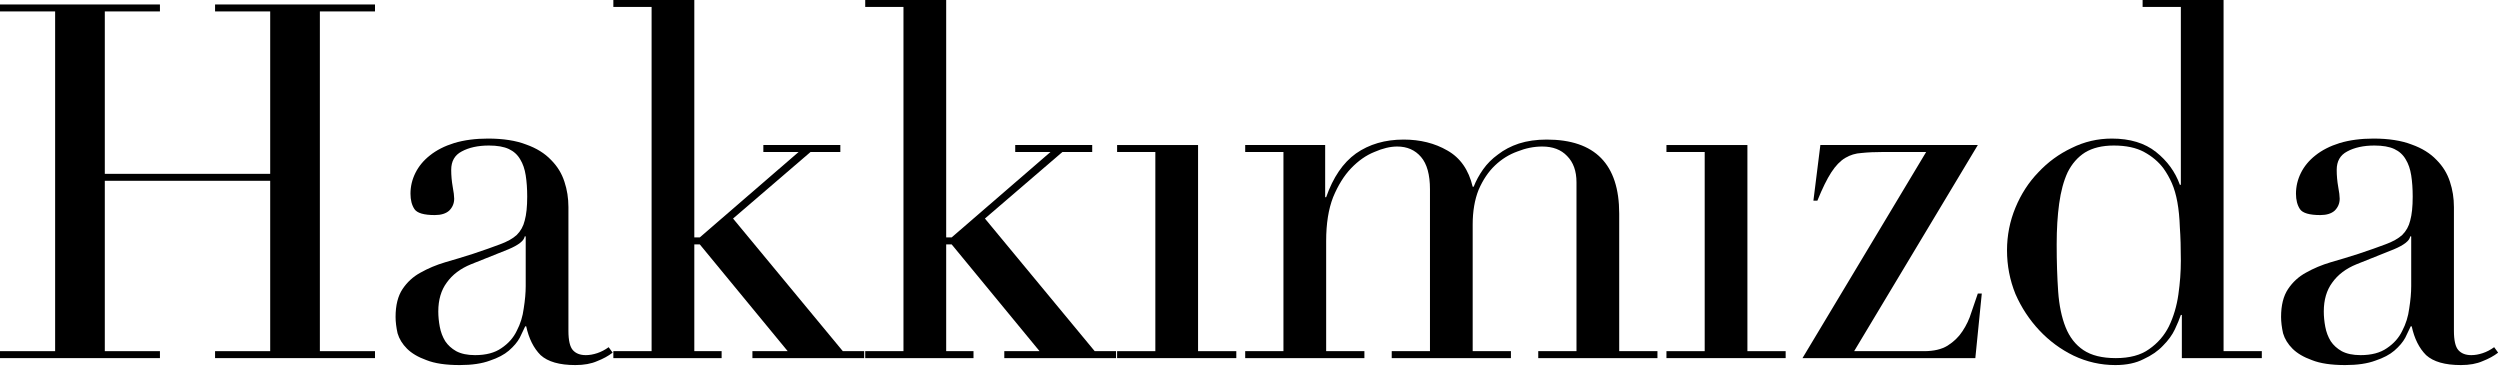 <?xml version="1.0" encoding="utf-8"?>
<svg xmlns="http://www.w3.org/2000/svg" fill="none" height="100%" overflow="visible" preserveAspectRatio="none" style="display: block;" viewBox="0 0 302 45" width="100%">
<g id="Hakkmzda">
<path d="M0 42.42H6.66V1.38H0V0.54H19.32V1.38H12.66V21H32.64V1.38H25.98V0.54H45.3V1.38H38.64V42.42H45.3V43.26H25.98V42.42H32.64V21.84H12.66V42.42H19.32V43.26H0V42.42Z" fill="black"/>
<path d="M63.506 28.56H63.386C63.306 29.08 62.646 29.6 61.406 30.12L56.906 31.92C55.626 32.44 54.646 33.18 53.966 34.14C53.286 35.06 52.946 36.22 52.946 37.62C52.946 38.22 53.006 38.84 53.126 39.48C53.246 40.12 53.466 40.7 53.786 41.22C54.106 41.7 54.546 42.1 55.106 42.42C55.706 42.74 56.466 42.9 57.386 42.9C58.706 42.9 59.766 42.62 60.566 42.06C61.406 41.5 62.026 40.8 62.426 39.96C62.866 39.12 63.146 38.22 63.266 37.26C63.426 36.26 63.506 35.36 63.506 34.56V28.56ZM74.006 42.6C73.486 43 72.866 43.34 72.146 43.62C71.426 43.94 70.546 44.1 69.506 44.1C67.586 44.1 66.186 43.7 65.306 42.9C64.466 42.06 63.886 40.9 63.566 39.42H63.446C63.286 39.78 63.066 40.24 62.786 40.8C62.506 41.32 62.066 41.84 61.466 42.36C60.906 42.84 60.146 43.24 59.186 43.56C58.226 43.92 57.006 44.1 55.526 44.1C53.846 44.1 52.506 43.9 51.506 43.5C50.506 43.14 49.726 42.68 49.166 42.12C48.606 41.56 48.226 40.94 48.026 40.26C47.866 39.54 47.786 38.88 47.786 38.28C47.786 36.88 48.066 35.76 48.626 34.92C49.186 34.08 49.906 33.42 50.786 32.94C51.706 32.42 52.706 32 53.786 31.68C54.906 31.36 56.026 31.02 57.146 30.66C58.466 30.22 59.546 29.84 60.386 29.52C61.266 29.2 61.946 28.82 62.426 28.38C62.906 27.9 63.226 27.32 63.386 26.64C63.586 25.92 63.686 24.96 63.686 23.76C63.686 22.8 63.626 21.94 63.506 21.18C63.386 20.42 63.166 19.78 62.846 19.26C62.526 18.7 62.066 18.28 61.466 18C60.866 17.72 60.066 17.58 59.066 17.58C57.746 17.58 56.646 17.82 55.766 18.3C54.926 18.74 54.506 19.48 54.506 20.52C54.506 21.2 54.566 21.88 54.686 22.56C54.806 23.2 54.866 23.68 54.866 24C54.866 24.56 54.666 25.04 54.266 25.44C53.866 25.8 53.286 25.98 52.526 25.98C51.206 25.98 50.386 25.74 50.066 25.26C49.746 24.78 49.586 24.16 49.586 23.4C49.586 22.52 49.786 21.68 50.186 20.88C50.586 20.08 51.166 19.38 51.926 18.78C52.726 18.14 53.706 17.64 54.866 17.28C56.066 16.92 57.426 16.74 58.946 16.74C60.786 16.74 62.326 16.98 63.566 17.46C64.806 17.9 65.806 18.52 66.566 19.32C67.326 20.08 67.866 20.96 68.186 21.96C68.506 22.92 68.666 23.94 68.666 25.02V39.96C68.666 41.12 68.846 41.9 69.206 42.3C69.566 42.7 70.086 42.9 70.766 42.9C71.206 42.9 71.666 42.82 72.146 42.66C72.626 42.5 73.086 42.26 73.526 41.94L74.006 42.6Z" fill="black"/>
<path d="M74.093 42.42H78.713V0.84H74.093V0H83.873V28.68H84.532L96.472 18.36H92.213V17.52H101.513V18.36H97.912L88.552 26.4L101.812 42.42H104.393V43.26H90.892V42.42H95.153L84.532 29.52H83.873V42.42H87.172V43.26H74.093V42.42Z" fill="black"/>
<path d="M104.519 42.42H109.139V0.84H104.519V0H114.299V28.68H114.959L126.899 18.36H122.639V17.52H131.939V18.36H128.339L118.979 26.4L132.239 42.42H134.819V43.26H121.319V42.42H125.579L114.959 29.52H114.299V42.42H117.599V43.26H104.519V42.42Z" fill="black"/>
<path d="M134.946 42.42H139.566V18.36H134.946V17.52H144.726V42.42H149.346V43.26H134.946V42.42Z" fill="black"/>
<path d="M150.42 42.42H155.04V18.36H150.42V17.52H160.08V23.82H160.2C161.04 21.42 162.24 19.66 163.8 18.54C165.4 17.42 167.32 16.86 169.56 16.86C171.56 16.86 173.32 17.3 174.84 18.18C176.4 19.06 177.42 20.52 177.9 22.56H178.02C178.3 21.84 178.68 21.14 179.16 20.46C179.64 19.78 180.24 19.18 180.96 18.66C181.68 18.1 182.52 17.66 183.48 17.34C184.48 17.02 185.6 16.86 186.84 16.86C192.68 16.86 195.6 19.84 195.6 25.8V42.42H200.22V43.26H185.82V42.42H190.44V22.02C190.44 20.66 190.06 19.6 189.3 18.84C188.58 18.08 187.58 17.7 186.3 17.7C185.3 17.7 184.3 17.9 183.3 18.3C182.3 18.66 181.4 19.22 180.6 19.98C179.8 20.74 179.14 21.72 178.62 22.92C178.14 24.12 177.9 25.52 177.9 27.12V42.42H182.52V43.26H168.12V42.42H172.74V22.86C172.74 21.1 172.38 19.8 171.66 18.96C170.94 18.12 169.98 17.7 168.78 17.7C167.94 17.7 167.02 17.92 166.02 18.36C165.02 18.76 164.08 19.42 163.2 20.34C162.36 21.22 161.64 22.38 161.04 23.82C160.48 25.26 160.2 27.02 160.2 29.1V42.42H164.82V43.26H150.42V42.42Z" fill="black"/>
<path d="M201.307 42.42H205.927V18.36H201.307V17.52H211.087V42.42H215.707V43.26H201.307V42.42Z" fill="black"/>
<path d="M219.9 17.52H238.92L223.98 42.42H232.44C233.6 42.42 234.54 42.2 235.26 41.76C236.02 41.28 236.62 40.7 237.06 40.02C237.54 39.3 237.9 38.54 238.14 37.74C238.42 36.94 238.68 36.18 238.92 35.46H239.4L238.62 43.26H217.74L232.68 18.36H227.52C226.52 18.36 225.64 18.4 224.88 18.48C224.16 18.52 223.5 18.72 222.9 19.08C222.3 19.44 221.74 20.02 221.22 20.82C220.7 21.62 220.14 22.76 219.54 24.24H219.06L219.9 17.52Z" fill="black"/>
<path d="M248.447 29.52C248.447 31.6 248.507 33.5 248.627 35.22C248.747 36.9 249.047 38.34 249.527 39.54C250.007 40.74 250.727 41.66 251.687 42.3C252.647 42.94 253.947 43.26 255.587 43.26C257.267 43.26 258.607 42.9 259.607 42.18C260.647 41.46 261.447 40.54 262.007 39.42C262.567 38.26 262.947 36.98 263.147 35.58C263.347 34.18 263.447 32.82 263.447 31.5C263.447 29.94 263.407 28.6 263.327 27.48C263.287 26.32 263.187 25.3 263.027 24.42C262.867 23.54 262.647 22.78 262.367 22.14C262.087 21.5 261.747 20.9 261.347 20.34C260.747 19.54 259.967 18.88 259.007 18.36C258.047 17.84 256.827 17.58 255.347 17.58C253.947 17.58 252.787 17.86 251.867 18.42C250.987 18.98 250.287 19.78 249.767 20.82C249.287 21.86 248.947 23.12 248.747 24.6C248.547 26.04 248.447 27.68 248.447 29.52ZM258.827 0H268.607V42.42H273.227V43.26H263.567V38.04H263.447C263.287 38.52 263.047 39.1 262.727 39.78C262.407 40.46 261.927 41.12 261.287 41.76C260.687 42.4 259.907 42.94 258.947 43.38C258.027 43.86 256.887 44.1 255.527 44.1C253.767 44.1 252.087 43.72 250.487 42.96C248.927 42.2 247.547 41.18 246.347 39.9C245.147 38.62 244.187 37.16 243.467 35.52C242.787 33.84 242.447 32.08 242.447 30.24C242.447 28.44 242.787 26.72 243.467 25.08C244.147 23.44 245.067 22.02 246.227 20.82C247.387 19.58 248.727 18.6 250.247 17.88C251.767 17.12 253.387 16.74 255.107 16.74C257.307 16.74 259.087 17.28 260.447 18.36C261.807 19.44 262.767 20.76 263.327 22.32H263.447V0.84H258.827V0Z" fill="black"/>
<path d="M291.274 28.56H291.154C291.074 29.08 290.414 29.6 289.174 30.12L284.674 31.92C283.394 32.44 282.414 33.18 281.734 34.14C281.054 35.06 280.714 36.22 280.714 37.62C280.714 38.22 280.774 38.84 280.894 39.48C281.014 40.12 281.234 40.7 281.554 41.22C281.874 41.7 282.314 42.1 282.874 42.42C283.474 42.74 284.234 42.9 285.154 42.9C286.474 42.9 287.534 42.62 288.334 42.06C289.174 41.5 289.794 40.8 290.194 39.96C290.634 39.12 290.914 38.22 291.034 37.26C291.194 36.26 291.274 35.36 291.274 34.56V28.56ZM301.774 42.6C301.254 43 300.634 43.34 299.914 43.62C299.194 43.94 298.314 44.1 297.274 44.1C295.354 44.1 293.954 43.7 293.074 42.9C292.234 42.06 291.654 40.9 291.334 39.42H291.214C291.054 39.78 290.834 40.24 290.554 40.8C290.274 41.32 289.834 41.84 289.234 42.36C288.674 42.84 287.914 43.24 286.954 43.56C285.994 43.92 284.774 44.1 283.294 44.1C281.614 44.1 280.274 43.9 279.274 43.5C278.274 43.14 277.494 42.68 276.934 42.12C276.374 41.56 275.994 40.94 275.794 40.26C275.634 39.54 275.554 38.88 275.554 38.28C275.554 36.88 275.834 35.76 276.394 34.92C276.954 34.08 277.674 33.42 278.554 32.94C279.474 32.42 280.474 32 281.554 31.68C282.674 31.36 283.794 31.02 284.914 30.66C286.234 30.22 287.314 29.84 288.154 29.52C289.034 29.2 289.714 28.82 290.194 28.38C290.674 27.9 290.994 27.32 291.154 26.64C291.354 25.92 291.454 24.96 291.454 23.76C291.454 22.8 291.394 21.94 291.274 21.18C291.154 20.42 290.934 19.78 290.614 19.26C290.294 18.7 289.834 18.28 289.234 18C288.634 17.72 287.834 17.58 286.834 17.58C285.514 17.58 284.414 17.82 283.534 18.3C282.694 18.74 282.274 19.48 282.274 20.52C282.274 21.2 282.334 21.88 282.454 22.56C282.574 23.2 282.634 23.68 282.634 24C282.634 24.56 282.434 25.04 282.034 25.44C281.634 25.8 281.054 25.98 280.294 25.98C278.974 25.98 278.154 25.74 277.834 25.26C277.514 24.78 277.354 24.16 277.354 23.4C277.354 22.52 277.554 21.68 277.954 20.88C278.354 20.08 278.934 19.38 279.694 18.78C280.494 18.14 281.474 17.64 282.634 17.28C283.834 16.92 285.194 16.74 286.714 16.74C288.554 16.74 290.094 16.98 291.334 17.46C292.574 17.9 293.574 18.52 294.334 19.32C295.094 20.08 295.634 20.96 295.954 21.96C296.274 22.92 296.434 23.94 296.434 25.02V39.96C296.434 41.12 296.614 41.9 296.974 42.3C297.334 42.7 297.854 42.9 298.534 42.9C298.974 42.9 299.434 42.82 299.914 42.66C300.394 42.5 300.854 42.26 301.294 41.94L301.774 42.6Z" fill="black"/>
</g>
</svg>